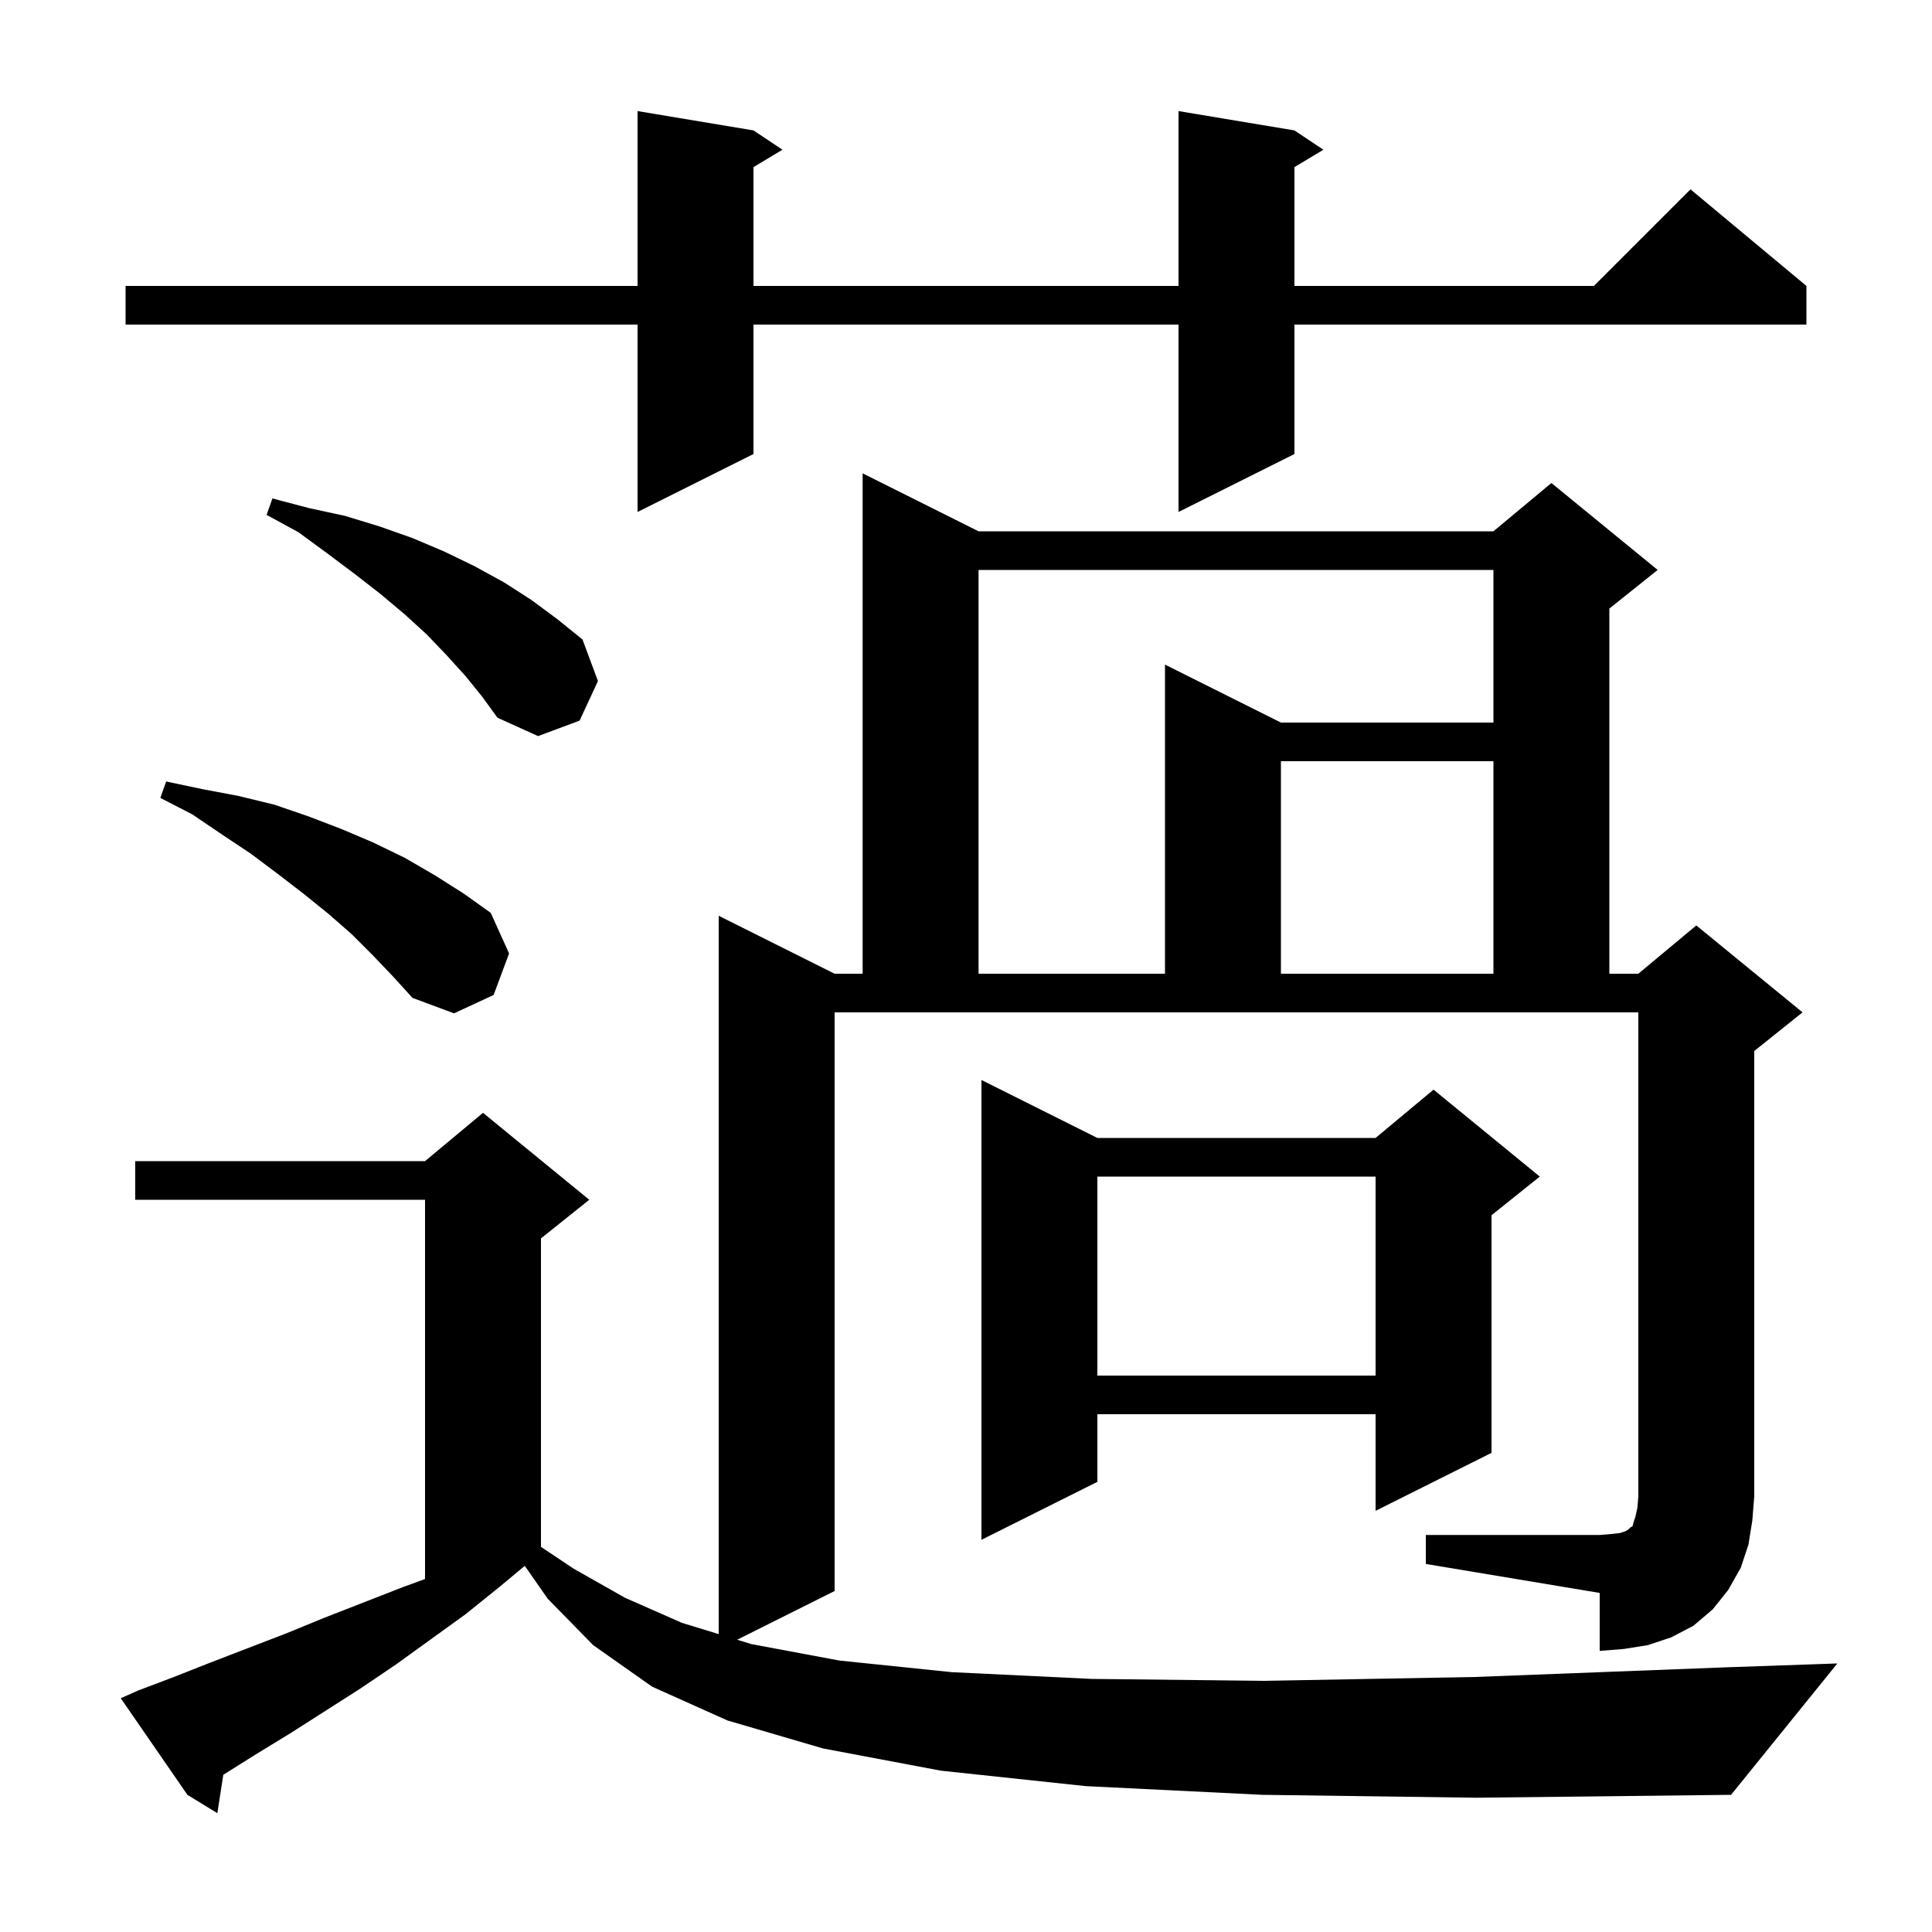 <svg xmlns="http://www.w3.org/2000/svg" xmlns:xlink="http://www.w3.org/1999/xlink" version="1.1" baseProfile="full" viewBox="0 0 200 200" width="200" height="200">
<g fill="black">
<path d="M 147.6 158.9 L 165.6 158.9 L 166.8 158.8 L 167.7 158.7 L 168.3 158.5 L 168.6 158.3 L 168.8 158.1 L 169.0 158.0 L 169.1 157.6 L 169.3 157.0 L 169.5 156.1 L 169.6 154.9 L 169.6 104.8 L 86.4 104.8 L 86.4 164.7 L 76.31 169.745 L 77.8 170.2 L 86.9 171.9 L 98.5 173.1 L 113.0 173.8 L 130.9 174.0 L 152.7 173.6 L 178.7 172.6 L 190.2 172.2 L 179.2 185.8 L 152.8 186.1 L 130.7 185.8 L 112.4 184.9 L 97.4 183.3 L 85.2 181.0 L 75.3 178.1 L 67.5 174.6 L 61.4 170.3 L 56.7 165.5 L 54.324 162.097 L 51.8 164.2 L 48.2 167.1 L 41.0 172.3 L 37.3 174.8 L 30.1 179.4 L 26.5 181.6 L 23.115 183.727 L 22.5 187.7 L 19.4 185.8 L 12.5 175.8 L 14.3 175.0 L 18.0 173.6 L 21.8 172.1 L 29.6 169.1 L 33.5 167.5 L 41.7 164.3 L 44.0 163.459 L 44.0 124.2 L 14.0 124.2 L 14.0 120.2 L 44.0 120.2 L 50.0 115.2 L 61.0 124.2 L 56.0 128.2 L 56.0 160.133 L 59.4 162.4 L 64.7 165.4 L 70.6 168.0 L 74.4 169.161 L 74.4 94.8 L 86.4 100.8 L 89.3 100.8 L 89.3 49.0 L 101.3 55.0 L 154.6 55.0 L 160.6 50.0 L 171.6 59.0 L 166.6 63.0 L 166.6 100.8 L 169.6 100.8 L 175.6 95.8 L 186.6 104.8 L 181.6 108.8 L 181.6 154.9 L 181.4 157.4 L 181.0 159.9 L 180.2 162.3 L 178.9 164.6 L 177.3 166.6 L 175.3 168.3 L 173.0 169.5 L 170.6 170.3 L 168.1 170.7 L 165.6 170.9 L 165.6 164.9 L 147.6 161.9 Z M 113.6 117.8 L 142.4 117.8 L 148.4 112.8 L 159.4 121.8 L 154.4 125.8 L 154.4 150.4 L 142.4 156.4 L 142.4 146.4 L 113.6 146.4 L 113.6 153.4 L 101.6 159.4 L 101.6 111.8 Z M 113.6 121.8 L 113.6 142.4 L 142.4 142.4 L 142.4 121.8 Z M 38.6 98.9 L 36.4 96.7 L 34.0 94.6 L 31.4 92.5 L 28.8 90.5 L 26.0 88.4 L 23.0 86.4 L 19.9 84.3 L 16.6 82.6 L 17.2 80.9 L 21.0 81.7 L 24.7 82.4 L 28.4 83.3 L 31.9 84.5 L 35.3 85.8 L 38.6 87.2 L 41.9 88.8 L 45.0 90.6 L 48.0 92.5 L 50.8 94.5 L 52.7 98.7 L 51.1 103.0 L 47.0 104.9 L 42.7 103.3 L 40.7 101.1 Z M 101.3 59.0 L 101.3 100.8 L 120.6 100.8 L 120.6 68.8 L 132.6 74.8 L 154.6 74.8 L 154.6 59.0 Z M 132.6 78.8 L 132.6 100.8 L 154.6 100.8 L 154.6 78.8 Z M 48.2 70.0 L 46.3 67.9 L 44.2 65.7 L 41.9 63.6 L 39.4 61.5 L 36.7 59.4 L 33.9 57.3 L 30.9 55.1 L 27.6 53.3 L 28.2 51.6 L 32.0 52.6 L 35.7 53.4 L 39.3 54.5 L 42.7 55.7 L 46.0 57.1 L 49.1 58.6 L 52.2 60.3 L 55.0 62.1 L 57.7 64.1 L 60.3 66.2 L 61.9 70.5 L 60.0 74.6 L 55.7 76.2 L 51.5 74.3 L 49.9 72.1 Z M 134.0 13.5 L 137.0 15.5 L 134.0 17.3 L 134.0 29.6 L 165.0 29.6 L 175.0 19.6 L 187.0 29.6 L 187.0 33.6 L 134.0 33.6 L 134.0 47.0 L 122.0 53.0 L 122.0 33.6 L 78.0 33.6 L 78.0 47.0 L 66.0 53.0 L 66.0 33.6 L 13.0 33.6 L 13.0 29.6 L 66.0 29.6 L 66.0 11.5 L 78.0 13.5 L 81.0 15.5 L 78.0 17.3 L 78.0 29.6 L 122.0 29.6 L 122.0 11.5 Z " />
</g>
</svg>
